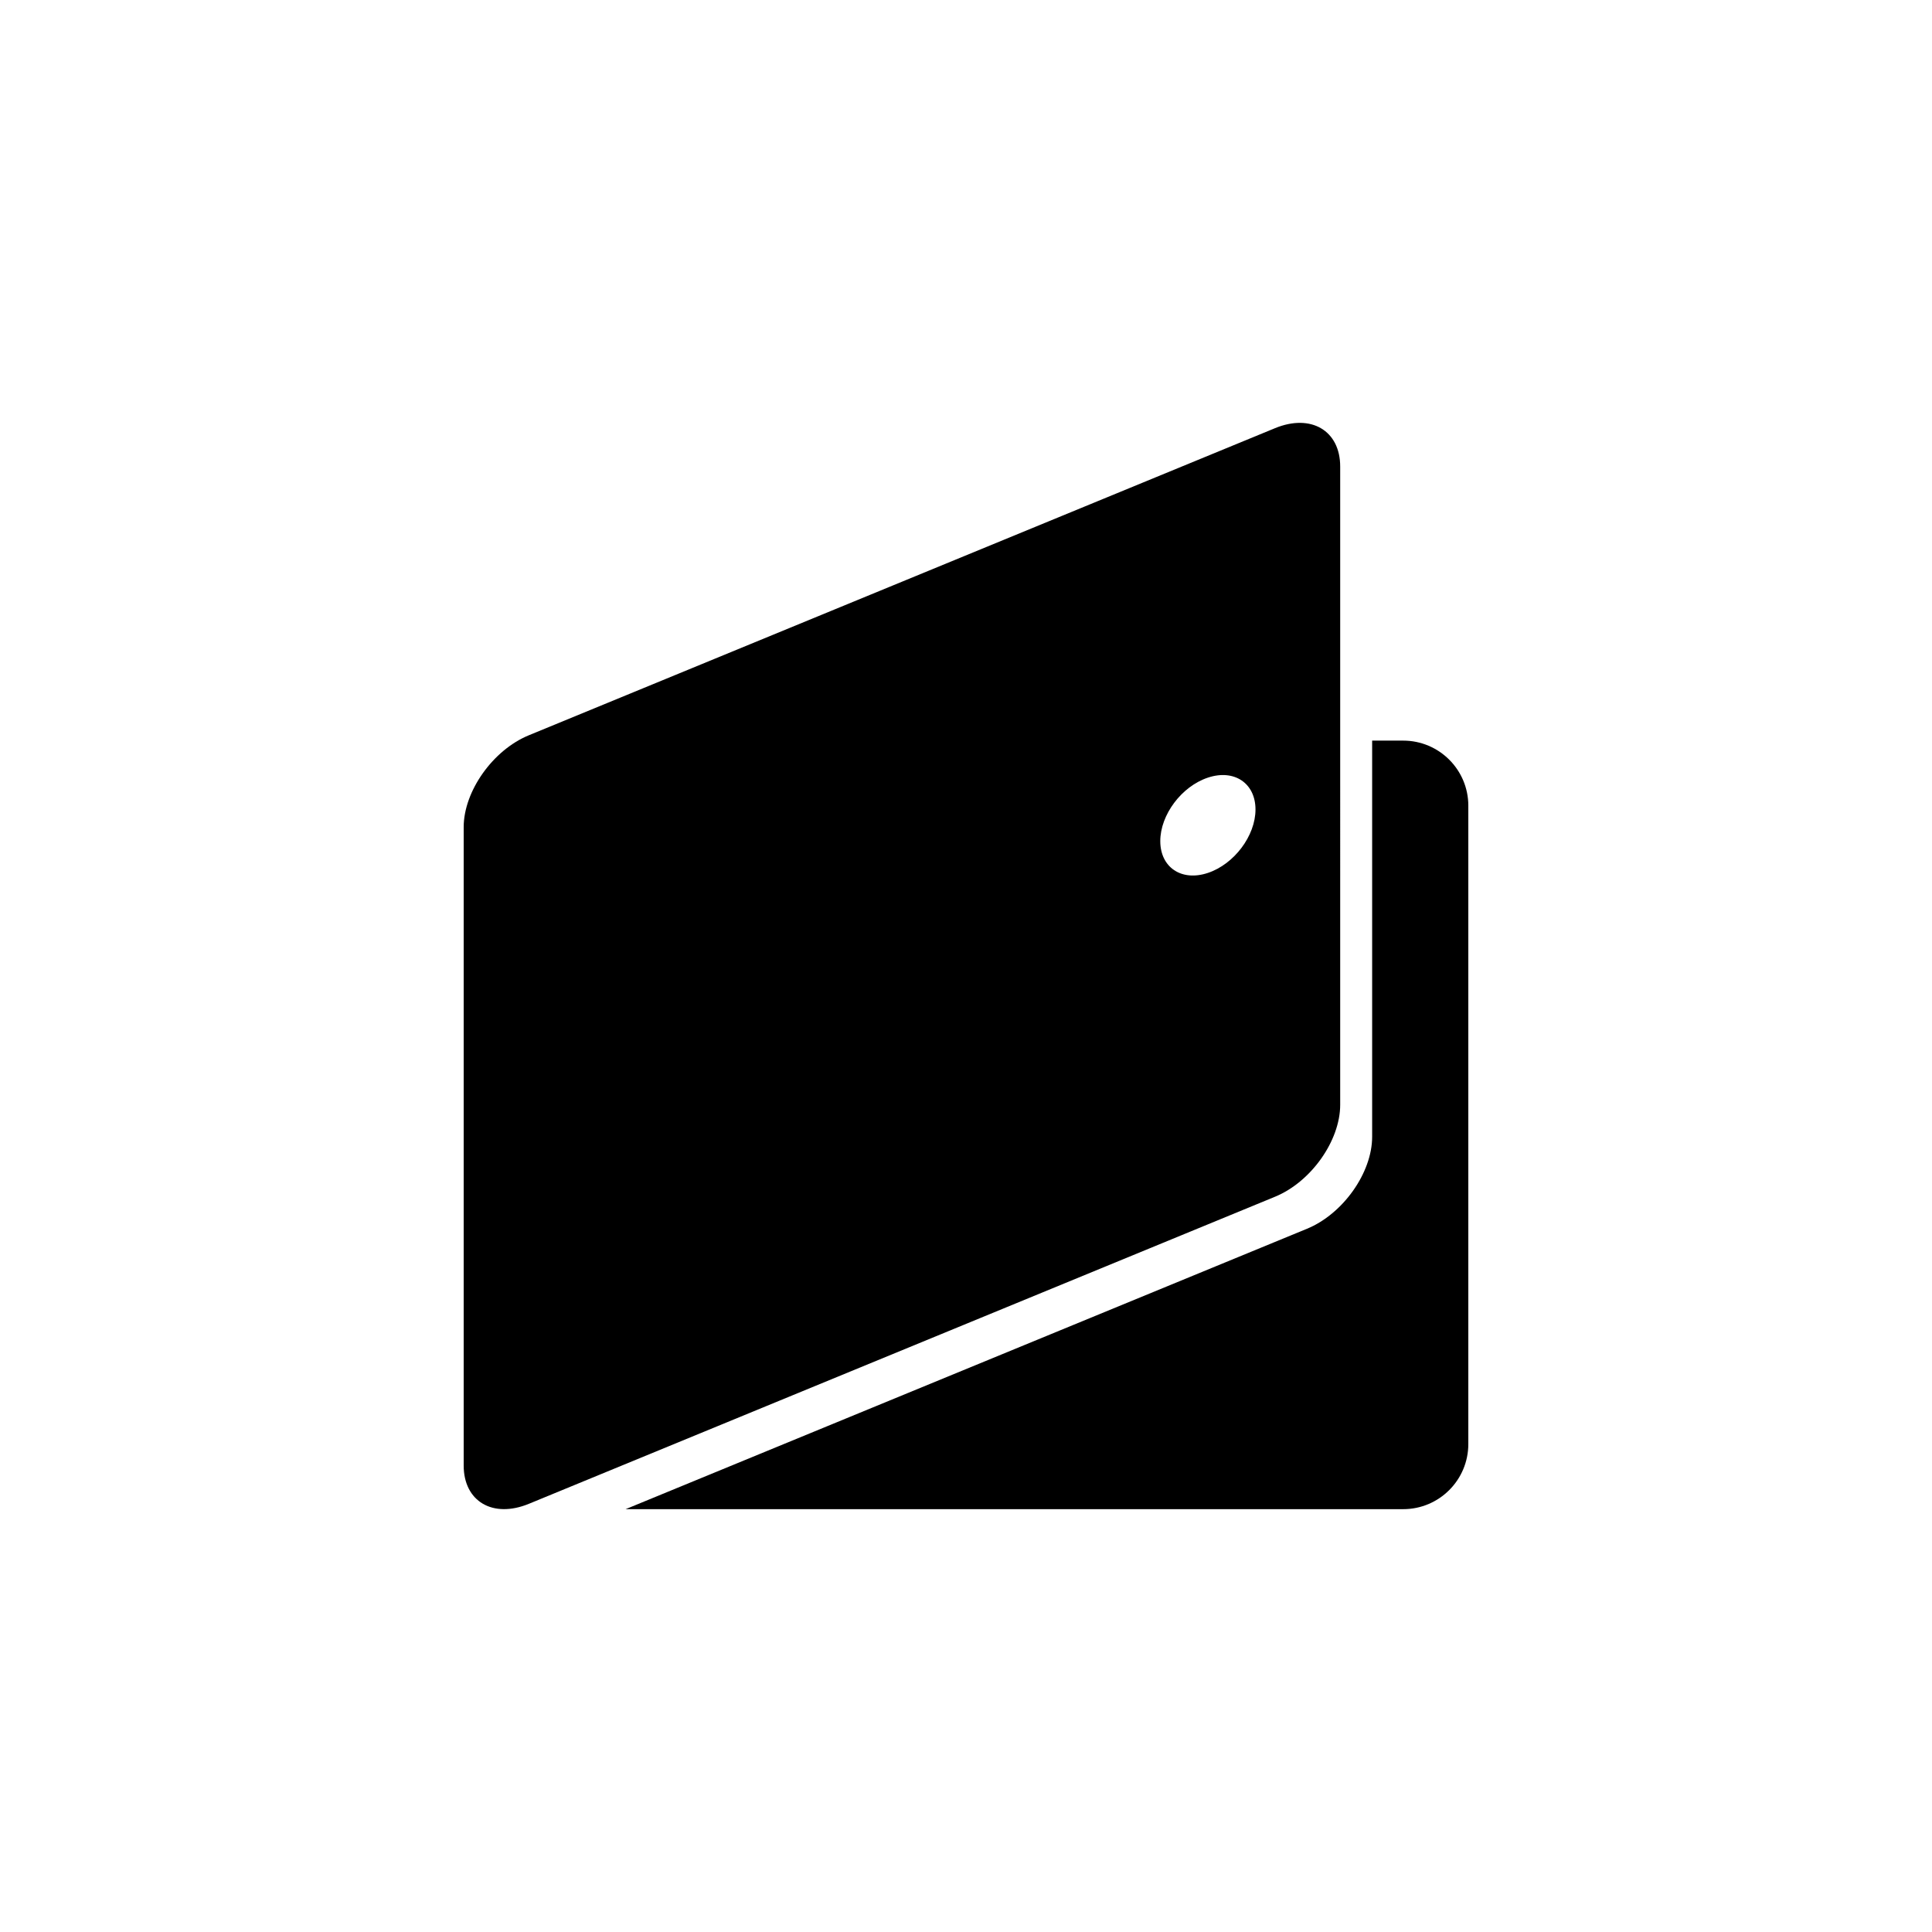 <?xml version="1.0" encoding="utf-8"?>
<!-- Generator: Adobe Illustrator 16.0.4, SVG Export Plug-In . SVG Version: 6.00 Build 0)  -->
<!DOCTYPE svg PUBLIC "-//W3C//DTD SVG 1.1//EN" "http://www.w3.org/Graphics/SVG/1.1/DTD/svg11.dtd">
<svg version="1.1" id="Layer_1" xmlns="http://www.w3.org/2000/svg" xmlns:xlink="http://www.w3.org/1999/xlink" x="0px" y="0px"
	 width="50px" height="50px" viewBox="0 0 50 50" enable-background="new 0 0 50 50" xml:space="preserve">
<g>
	<path d="M36.314,19.167h-0.803V29.42c0,0.93-0.754,1.997-1.686,2.38l-17.634,7.257h20.123c0.932,0,1.686-0.756,1.686-1.686v-16.52
		C38,19.923,37.246,19.167,36.314,19.167z"/>
	<path d="M32.998,11.081l-19.312,7.948C12.754,19.412,12,20.479,12,21.408v16.519c0,0.929,0.754,1.375,1.686,0.992l19.312-7.948
		c0.932-0.383,1.686-1.449,1.686-2.38V12.073C34.684,11.145,33.93,10.698,32.998,11.081z M31.26,22.591
		c-0.682,0.228-1.232-0.143-1.232-0.823c0-0.682,0.551-1.416,1.232-1.643s1.232,0.143,1.232,0.825
		C32.492,21.631,31.939,22.365,31.26,22.591z"/>
</g>
</svg>
